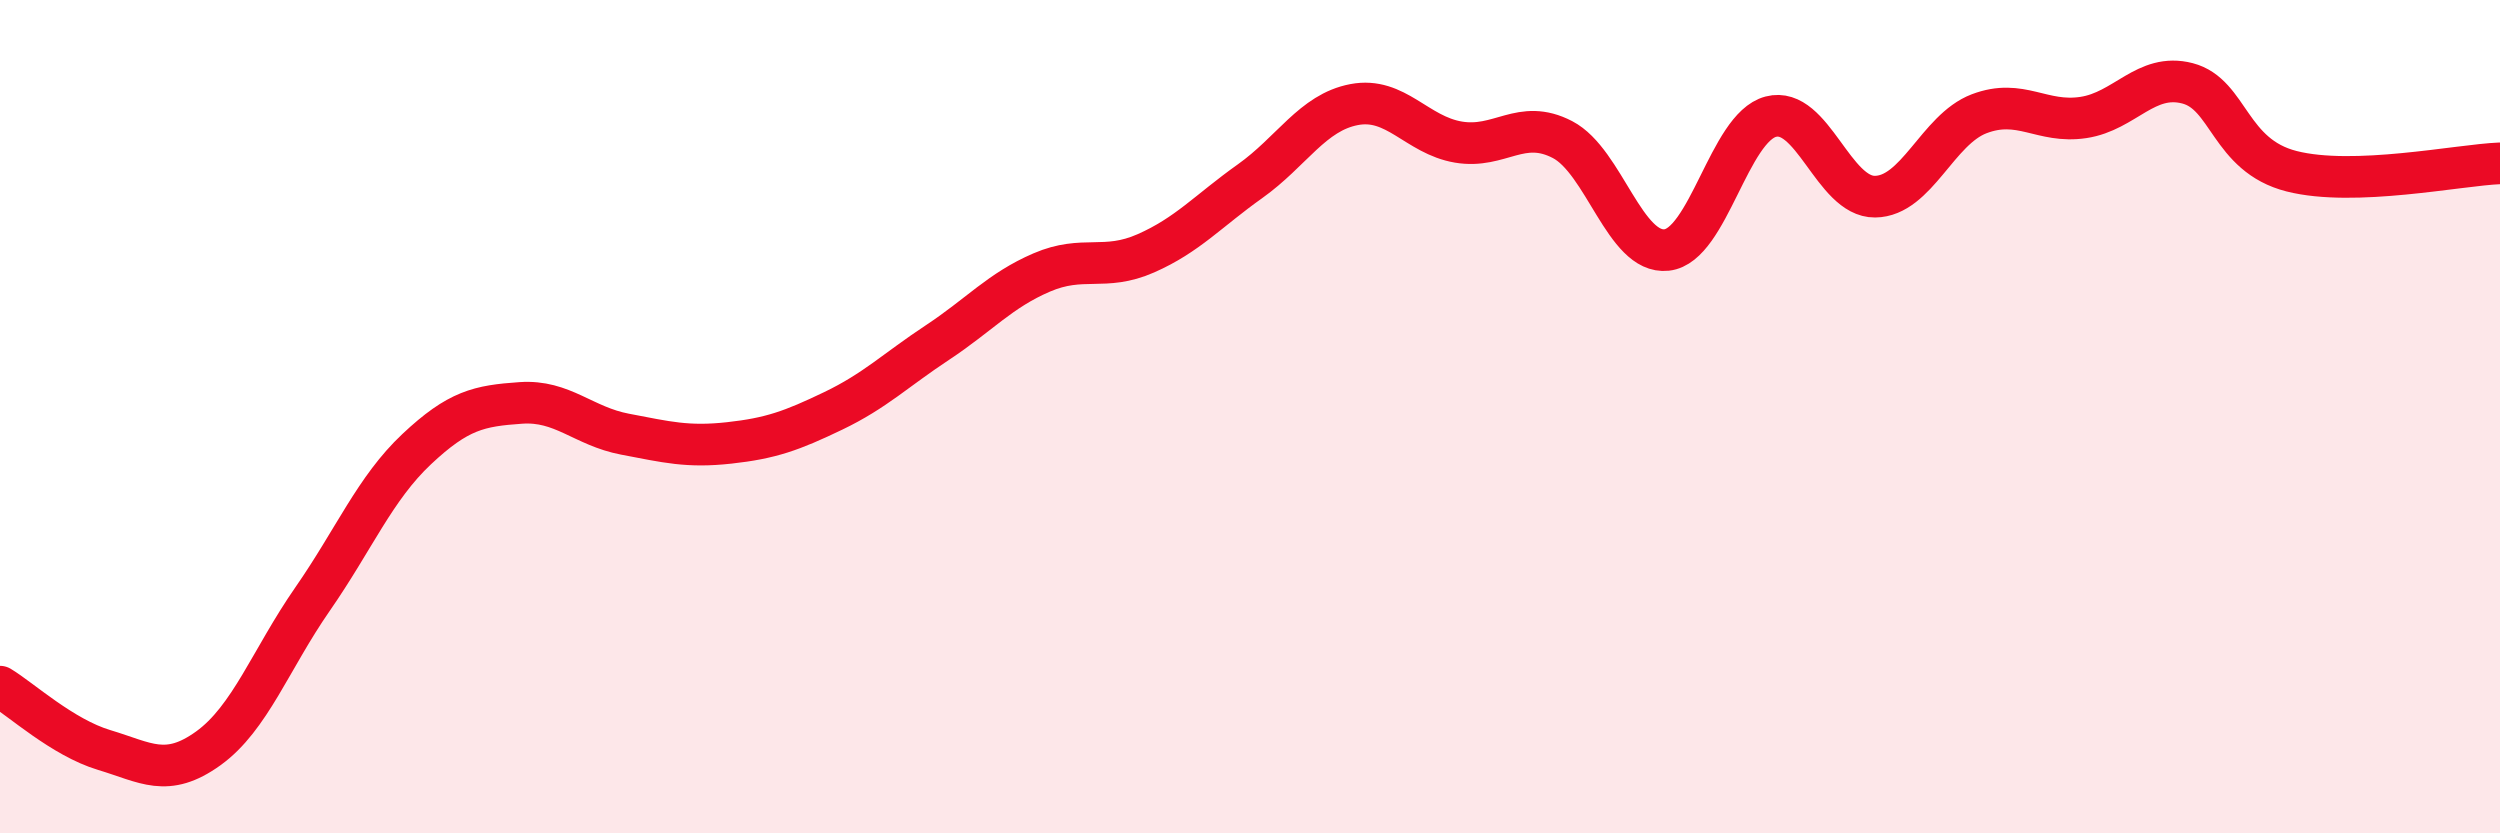 
    <svg width="60" height="20" viewBox="0 0 60 20" xmlns="http://www.w3.org/2000/svg">
      <path
        d="M 0,16.48 C 0.5,16.78 1.5,17.7 2.5,18 C 3.5,18.3 4,18.68 5,17.96 C 6,17.24 6.5,15.82 7.5,14.38 C 8.5,12.94 9,11.72 10,10.78 C 11,9.84 11.5,9.74 12.5,9.67 C 13.5,9.6 14,10.23 15,10.42 C 16,10.61 16.5,10.74 17.5,10.63 C 18.5,10.52 19,10.34 20,9.86 C 21,9.38 21.5,8.88 22.5,8.22 C 23.5,7.56 24,6.97 25,6.54 C 26,6.11 26.5,6.52 27.5,6.08 C 28.5,5.64 29,5.06 30,4.35 C 31,3.64 31.5,2.7 32.5,2.51 C 33.5,2.32 34,3.24 35,3.41 C 36,3.58 36.5,2.83 37.5,3.35 C 38.5,3.87 39,6.11 40,6 C 41,5.89 41.5,3.06 42.5,2.8 C 43.5,2.54 44,4.73 45,4.72 C 46,4.71 46.5,3.11 47.5,2.73 C 48.5,2.35 49,2.97 50,2.82 C 51,2.67 51.5,1.74 52.5,2 C 53.5,2.26 53.5,3.73 55,4.11 C 56.5,4.49 59,3.96 60,3.92L60 20L0 20Z"
        fill="#EB0A25"
        opacity="0.1"
        stroke-linecap="round"
        stroke-linejoin="round"
      />
      <path
        d="M 0,16.48 C 0.5,16.78 1.5,17.7 2.5,18 C 3.5,18.3 4,18.68 5,17.96 C 6,17.24 6.5,15.82 7.5,14.38 C 8.5,12.94 9,11.72 10,10.78 C 11,9.84 11.5,9.74 12.5,9.67 C 13.5,9.6 14,10.23 15,10.42 C 16,10.61 16.5,10.74 17.5,10.63 C 18.5,10.52 19,10.34 20,9.86 C 21,9.38 21.5,8.88 22.5,8.22 C 23.5,7.56 24,6.97 25,6.54 C 26,6.11 26.5,6.52 27.5,6.08 C 28.5,5.64 29,5.06 30,4.35 C 31,3.64 31.5,2.7 32.5,2.51 C 33.5,2.32 34,3.24 35,3.41 C 36,3.58 36.5,2.83 37.5,3.35 C 38.5,3.87 39,6.11 40,6 C 41,5.89 41.5,3.06 42.5,2.8 C 43.5,2.54 44,4.73 45,4.72 C 46,4.71 46.5,3.11 47.5,2.73 C 48.5,2.35 49,2.97 50,2.82 C 51,2.67 51.5,1.74 52.5,2 C 53.5,2.26 53.5,3.73 55,4.11 C 56.5,4.49 59,3.96 60,3.92"
        stroke="#EB0A25"
        stroke-width="1"
        fill="none"
        stroke-linecap="round"
        stroke-linejoin="round"
      />
    </svg>
  